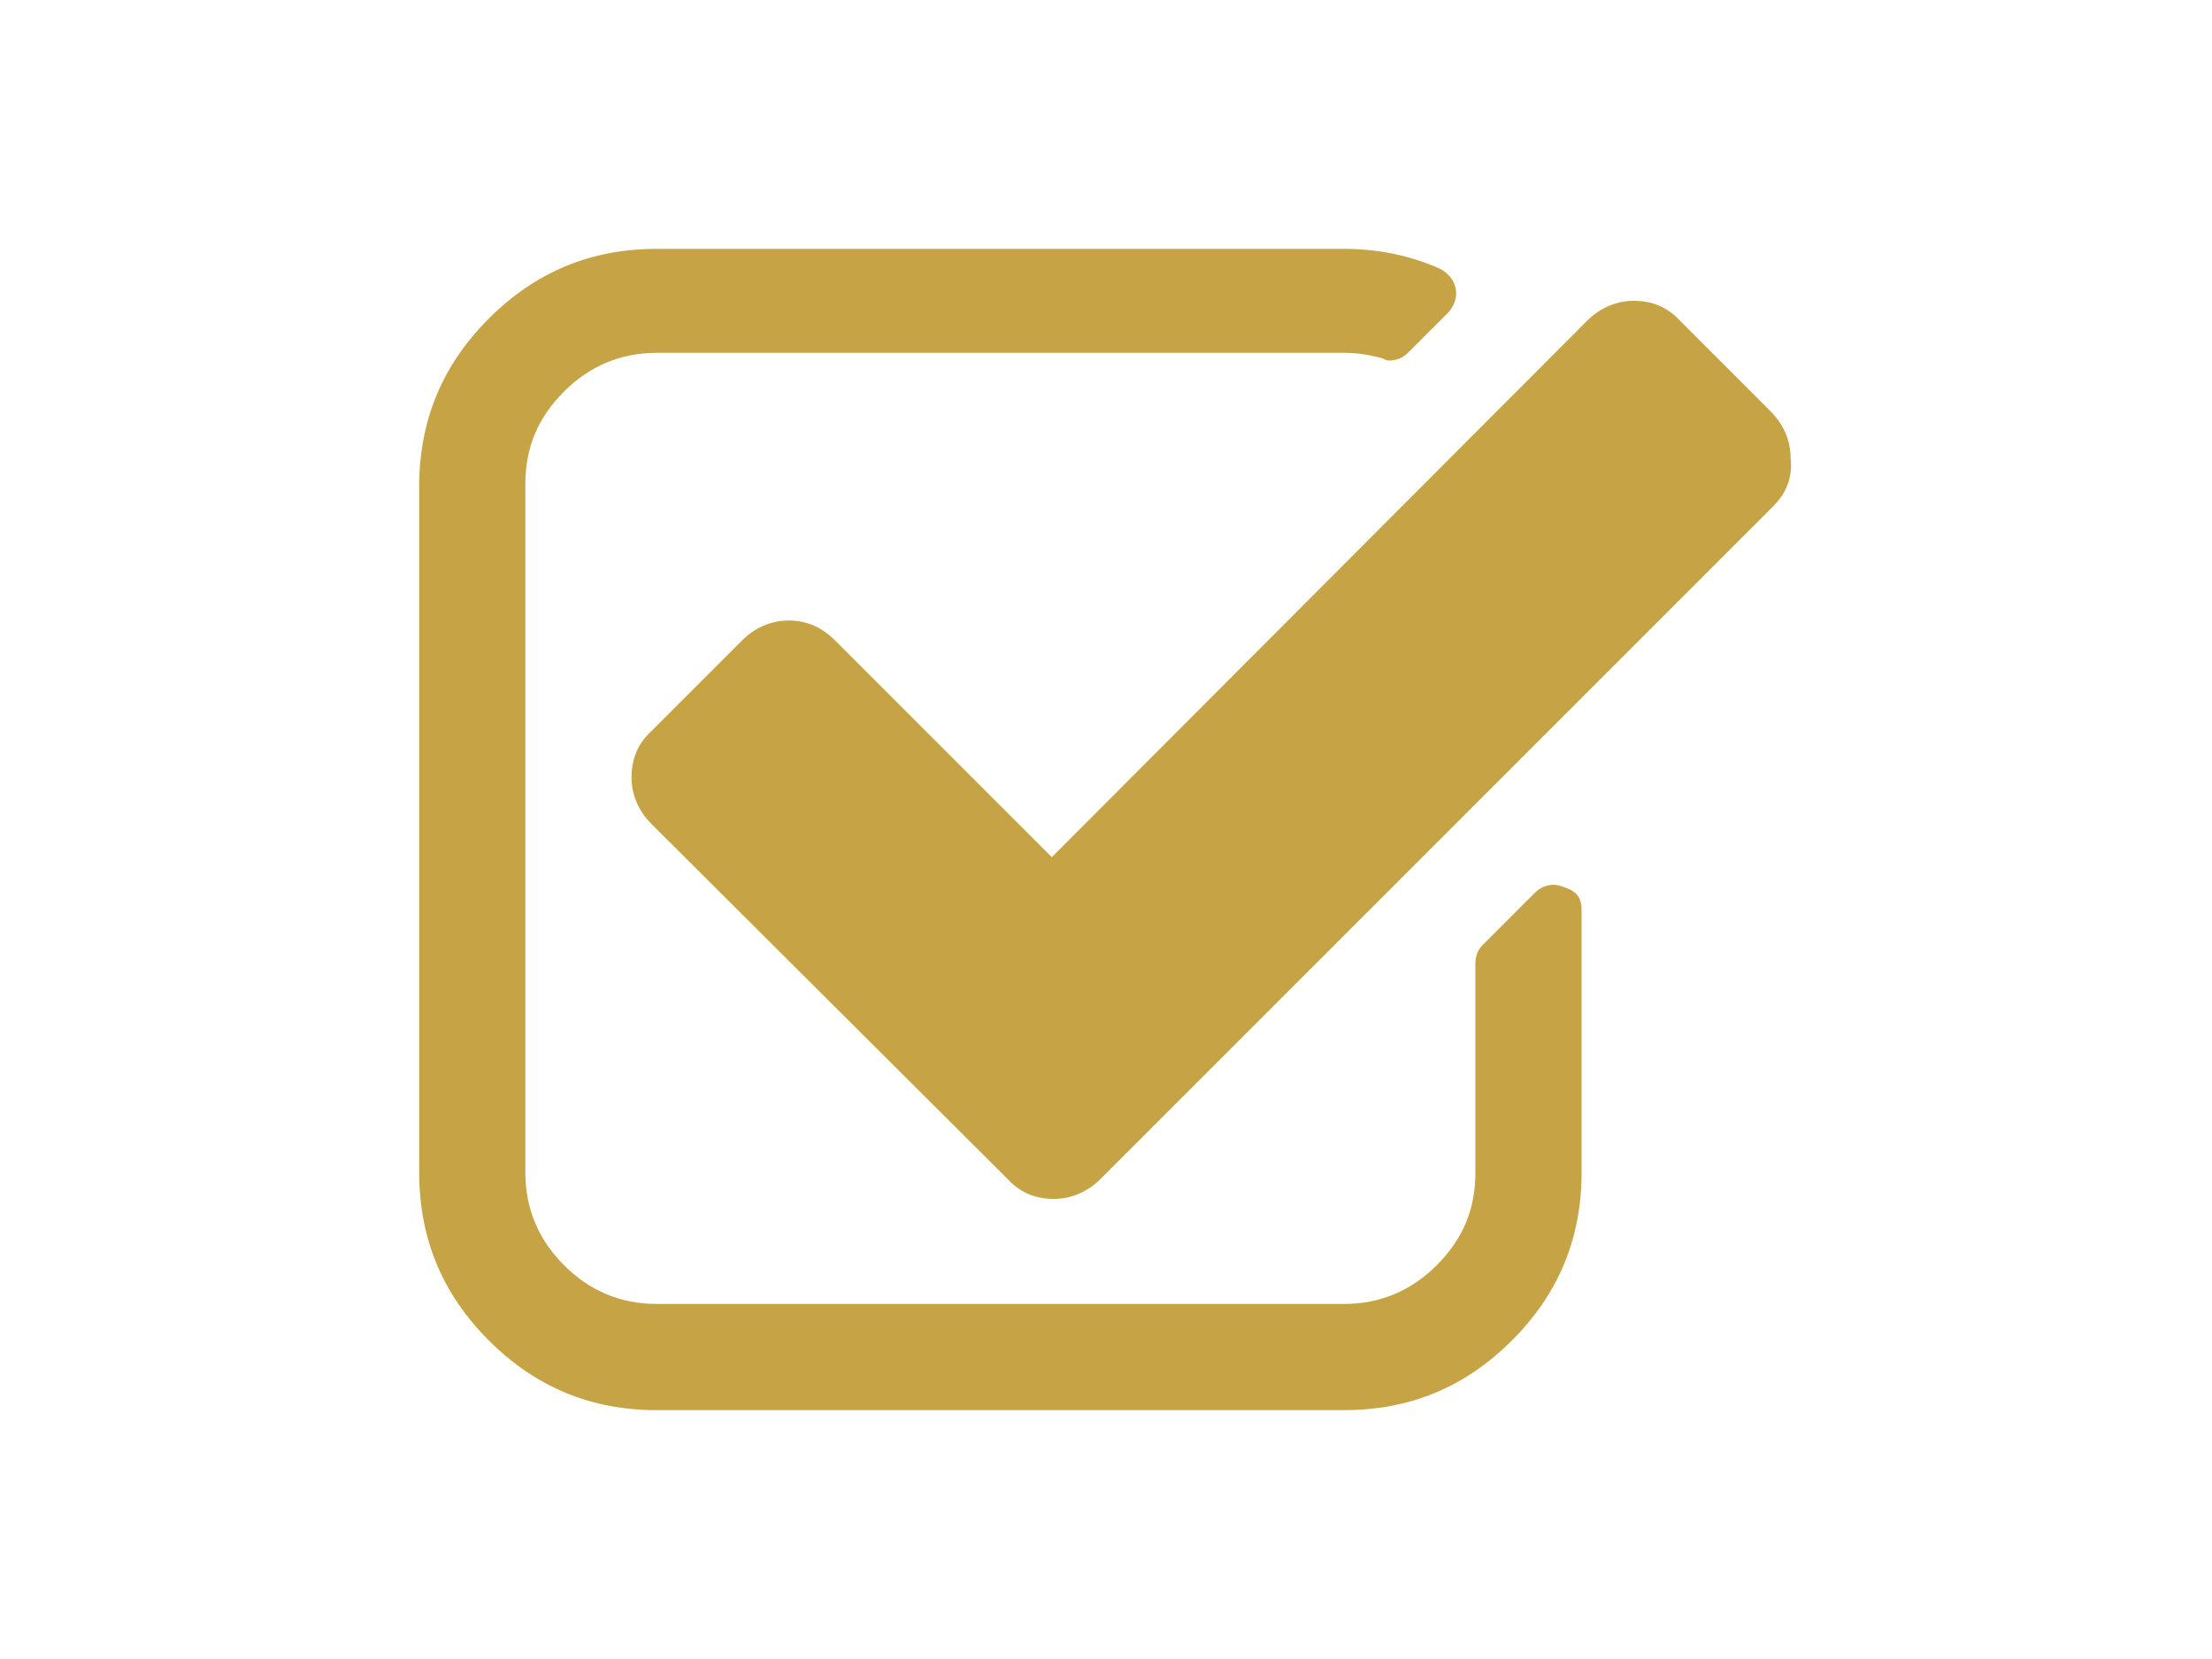 <?xml version="1.0" encoding="utf-8"?>
<!-- Generator: Adobe Illustrator 27.9.0, SVG Export Plug-In . SVG Version: 6.00 Build 0)  -->
<svg version="1.1" id="Capa_1" xmlns="http://www.w3.org/2000/svg" xmlns:xlink="http://www.w3.org/1999/xlink" x="0px" y="0px"
	 viewBox="0 0 200 150" style="enable-background:new 0 0 200 150;" xml:space="preserve">
<style type="text/css">
	.st0{fill:#C6A445;}
</style>
<path class="st0" d="M143,82.3V106c0,6-2.1,11-6.3,15.2s-9.2,6.3-15.2,6.3H59.4c-6,0-11-2.1-15.2-6.3s-6.3-9.2-6.3-15.2V44
	c0-6,2.1-11,6.3-15.2s9.2-6.3,15.2-6.3h62.1c3.1,0,6,0.6,8.7,1.8c0.7,0.4,1.2,0.9,1.4,1.7s-0.1,1.6-0.6,2.2l-3.7,3.7
	c-0.5,0.5-1.1,0.7-1.7,0.7c-0.2,0-0.4-0.1-0.6-0.2c-1.1-0.3-2.3-0.5-3.4-0.5H59.4c-3.3,0-6.1,1.2-8.4,3.5c-2.4,2.4-3.5,5.1-3.5,8.4
	V106c0,3.3,1.2,6.1,3.5,8.4s5.1,3.5,8.4,3.5h62.1c3.3,0,6.1-1.2,8.4-3.5c2.4-2.4,3.5-5.1,3.5-8.4V87.1c0-0.6,0.2-1.2,0.6-1.6
	l4.8-4.8c0.5-0.5,1.1-0.7,1.7-0.7c0.3,0,0.6,0.1,0.9,0.2C142.6,80.6,143,81.2,143,82.3z M160.3,45.8l-60.8,60.8
	c-1.2,1.2-2.7,1.8-4.2,1.8c-1.6,0-3-0.5-4.2-1.8L58.9,74.5c-1.2-1.2-1.8-2.7-1.8-4.2c0-1.6,0.5-3,1.8-4.2l8.2-8.2
	c1.2-1.2,2.7-1.8,4.2-1.8c1.6,0,3,0.6,4.2,1.8l19.6,19.6L143.5,29c1.2-1.2,2.7-1.8,4.2-1.8c1.6,0,3,0.5,4.2,1.8l8.2,8.2
	c1.2,1.2,1.8,2.7,1.8,4.2C162.1,43.2,161.5,44.6,160.3,45.8z"/>
</svg>
